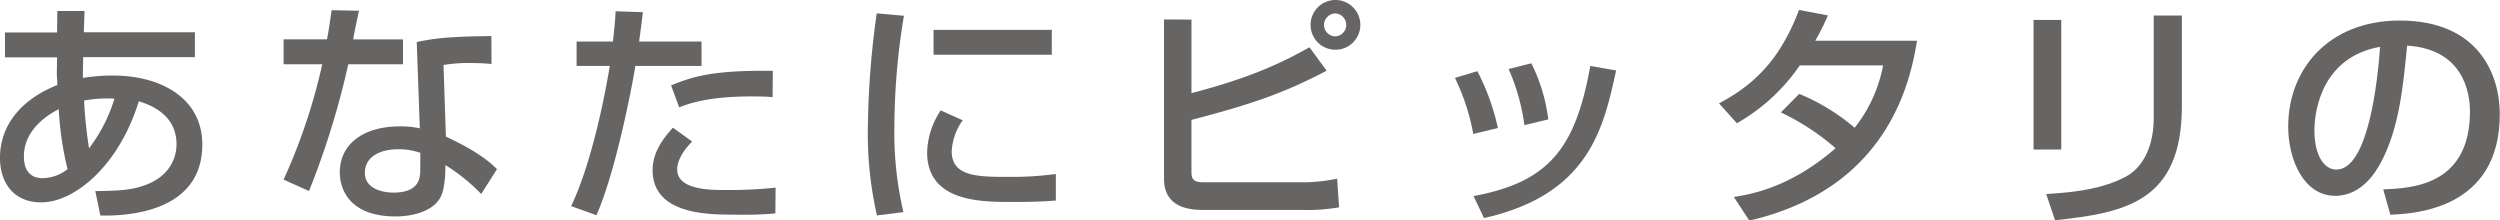 <svg xmlns="http://www.w3.org/2000/svg" viewBox="0 0 502.47 44.31"><defs><style>.cls-1{fill:#676464;}</style></defs><g id="レイヤー_2" data-name="レイヤー 2"><g id="レイヤー_1-2" data-name="レイヤー 1"><path class="cls-1" d="M11.52,2.21l5.47,0-.14,4.27H39.17v5H16.71c0,1.39-.05,1.63-.05,4.18a37.61,37.61,0,0,1,6-.48c9.79,0,18,4.61,18,13.87,0,13.73-15.31,14.4-20.5,14.26l-1-4.9c4.65-.05,6.76-.24,8.83-.82,6.77-1.87,7.49-6.72,7.49-8.59,0-3.79-2.12-7-7.59-8.64-4,13.06-13,20.31-19.58,20.31C3,40.71,0,37,0,31.73c0-6.86,4.61-11.9,11.52-14.64,0-1.2-.1-1.59-.1-2.3l.05-3.27H1v-5H11.47Zm.29,19.73c-3.89,2-7,5.18-7,9.45,0,.92,0,4.42,3.79,4.42A8.32,8.32,0,0,0,13.58,34,63.54,63.54,0,0,1,11.81,21.94ZM23,19.83a25.54,25.54,0,0,0-6.1.38,87.34,87.34,0,0,0,1,9.6A31.81,31.81,0,0,0,23,19.83Z"/><path class="cls-1" d="M72.15,2.16C72,2.83,71,7.54,71,7.92H81v5H70A165.44,165.44,0,0,1,62.11,38.4L57,36.1a116.7,116.7,0,0,0,7.77-23.19H57v-5h8.73c.39-2.11.63-3.79.92-5.86Zm26.64,10.7c-1.59-.14-2.59-.19-4.13-.19a30.11,30.11,0,0,0-5.52.39l.48,14.4c6.82,3.17,9.07,5.37,10.27,6.53l-3.17,5a37.41,37.41,0,0,0-7.2-5.81c0,1,0,4.66-1,6.48-1.53,2.88-5.71,3.84-9,3.84-10.13,0-11.23-6.48-11.23-8.83,0-5.62,4.61-9.27,12.09-9.27a17.82,17.82,0,0,1,4,.39L83.76,8.45c3.65-.77,6.53-1.11,15-1.2ZM84.48,30.72A13,13,0,0,0,80,30c-4,0-6.67,1.78-6.67,4.71,0,3.36,3.79,4,5.76,4,5.37,0,5.37-3.21,5.37-4.56Z"/><path class="cls-1" d="M129.22,2.45c-.19,1.39-.29,2.45-.77,5.9H141v4.9h-13.3c-.53,3.41-3.84,21-7.82,30l-5.09-1.82c3.89-8.12,6.57-20.88,7.77-28.18h-6.67V8.35h7.3c.43-4,.48-4.56.53-6.09Zm9.89,26c-2.84,2.88-3,4.89-3,5.61,0,4.13,6.72,4.13,9.6,4.13a87.88,87.88,0,0,0,10.18-.48l-.05,5.19a75,75,0,0,1-8.3.24c-5.14,0-16.37,0-16.37-8.93,0-3.55,2-6.24,4.08-8.55Zm16.17-8.93c-1.2-.1-2.44-.14-4.36-.14-8.69,0-12.73,1.53-14.41,2.2l-1.63-4.41c4.47-1.87,8.69-3.08,20.45-2.93Z"/><path class="cls-1" d="M181.68,3.17a137.43,137.43,0,0,0-1.92,22.18,69.58,69.58,0,0,0,1.82,17.28l-5.32.67a73.33,73.33,0,0,1-1.83-17.71,174.57,174.57,0,0,1,1.78-22.9Zm11.81,21a11.87,11.87,0,0,0-2.21,6.24c0,5.14,5.43,5.14,11.47,5.14a65.34,65.34,0,0,0,9.46-.58v5.33c-3.17.29-6.82.29-8.78.29-6.29,0-17.09,0-17.09-10a15.89,15.89,0,0,1,2.73-8.4ZM211.4,6v5H187.63V6Z"/><path class="cls-1" d="M239.47,3.94V18.72c11.48-3,17.76-5.86,23.72-9.22l3.45,4.71c-8.78,4.61-15.26,6.77-27.17,9.89V34.47c0,1.34.24,2.16,2.31,2.16h20.69a33.82,33.82,0,0,0,6.28-.72l.39,5.76a37.55,37.55,0,0,1-7.35.53H242.3c-2.4,0-8.35,0-8.35-6.29v-32ZM273.41,5a5,5,0,1,1-5-5A5,5,0,0,1,273.41,5Zm-7.3,0a2.31,2.31,0,0,0,2.31,2.31,2.31,2.31,0,0,0,0-4.61A2.34,2.34,0,0,0,266.11,5Z"/><path class="cls-1" d="M296.11,26.93a43.48,43.48,0,0,0-3.69-11.28l4.51-1.34a45.73,45.73,0,0,1,4.13,11.42Zm.05,12.48c15.27-2.83,20.5-9.7,23.47-26.16l5.19.91c-2.55,11.67-5.47,24.92-26.55,29.67Zm10.23-14.26a41.93,41.93,0,0,0-3.17-11.28l4.56-1.15A34.7,34.7,0,0,1,311.19,24Z"/><path class="cls-1" d="M361.63,18.87a41.71,41.71,0,0,1,11.14,6.81,28.9,28.9,0,0,0,5.71-12.53H361.73A38.13,38.13,0,0,1,349.1,24.77l-3.6-4c8.36-4.37,12.77-10.18,16.09-18.77l5.8,1.1a52.58,52.58,0,0,1-2.54,5.09H385.3c-1.25,7.44-5.33,29.57-33.7,36.15l-3.12-4.75c3.55-.58,11.33-1.88,20.45-9.8a48,48,0,0,0-11-7.2Z"/><path class="cls-1" d="M414.29,30.05h-5.57V4h5.57Zm24.24-8.69c0,19.2-11.42,21.41-25.49,22.9L411.26,39c7-.43,11.57-1.25,15.75-3.36,5.57-2.83,5.86-9.89,5.86-11.71V3.12h5.66Z"/><path class="cls-1" d="M479,38.07c5.71-.24,17.43-.77,17.43-15.65,0-3.79-1.3-12.53-12.63-13.25-.77,8-1.58,16.56-5.23,23.42-.82,1.49-3.65,6.77-9.22,6.77-6.29,0-9.45-7.2-9.45-13.92,0-11.57,8.16-21.31,22.41-21.31,15.94,0,20.12,10.94,20.12,18.82,0,19.05-17,20-22,20.21ZM465.17,26.16c0,5.19,2,7.92,4.41,7.92,6.44,0,8.31-17.95,8.79-24.67C466.9,11.42,465.17,21.94,465.17,26.16Z"/></g></g></svg>